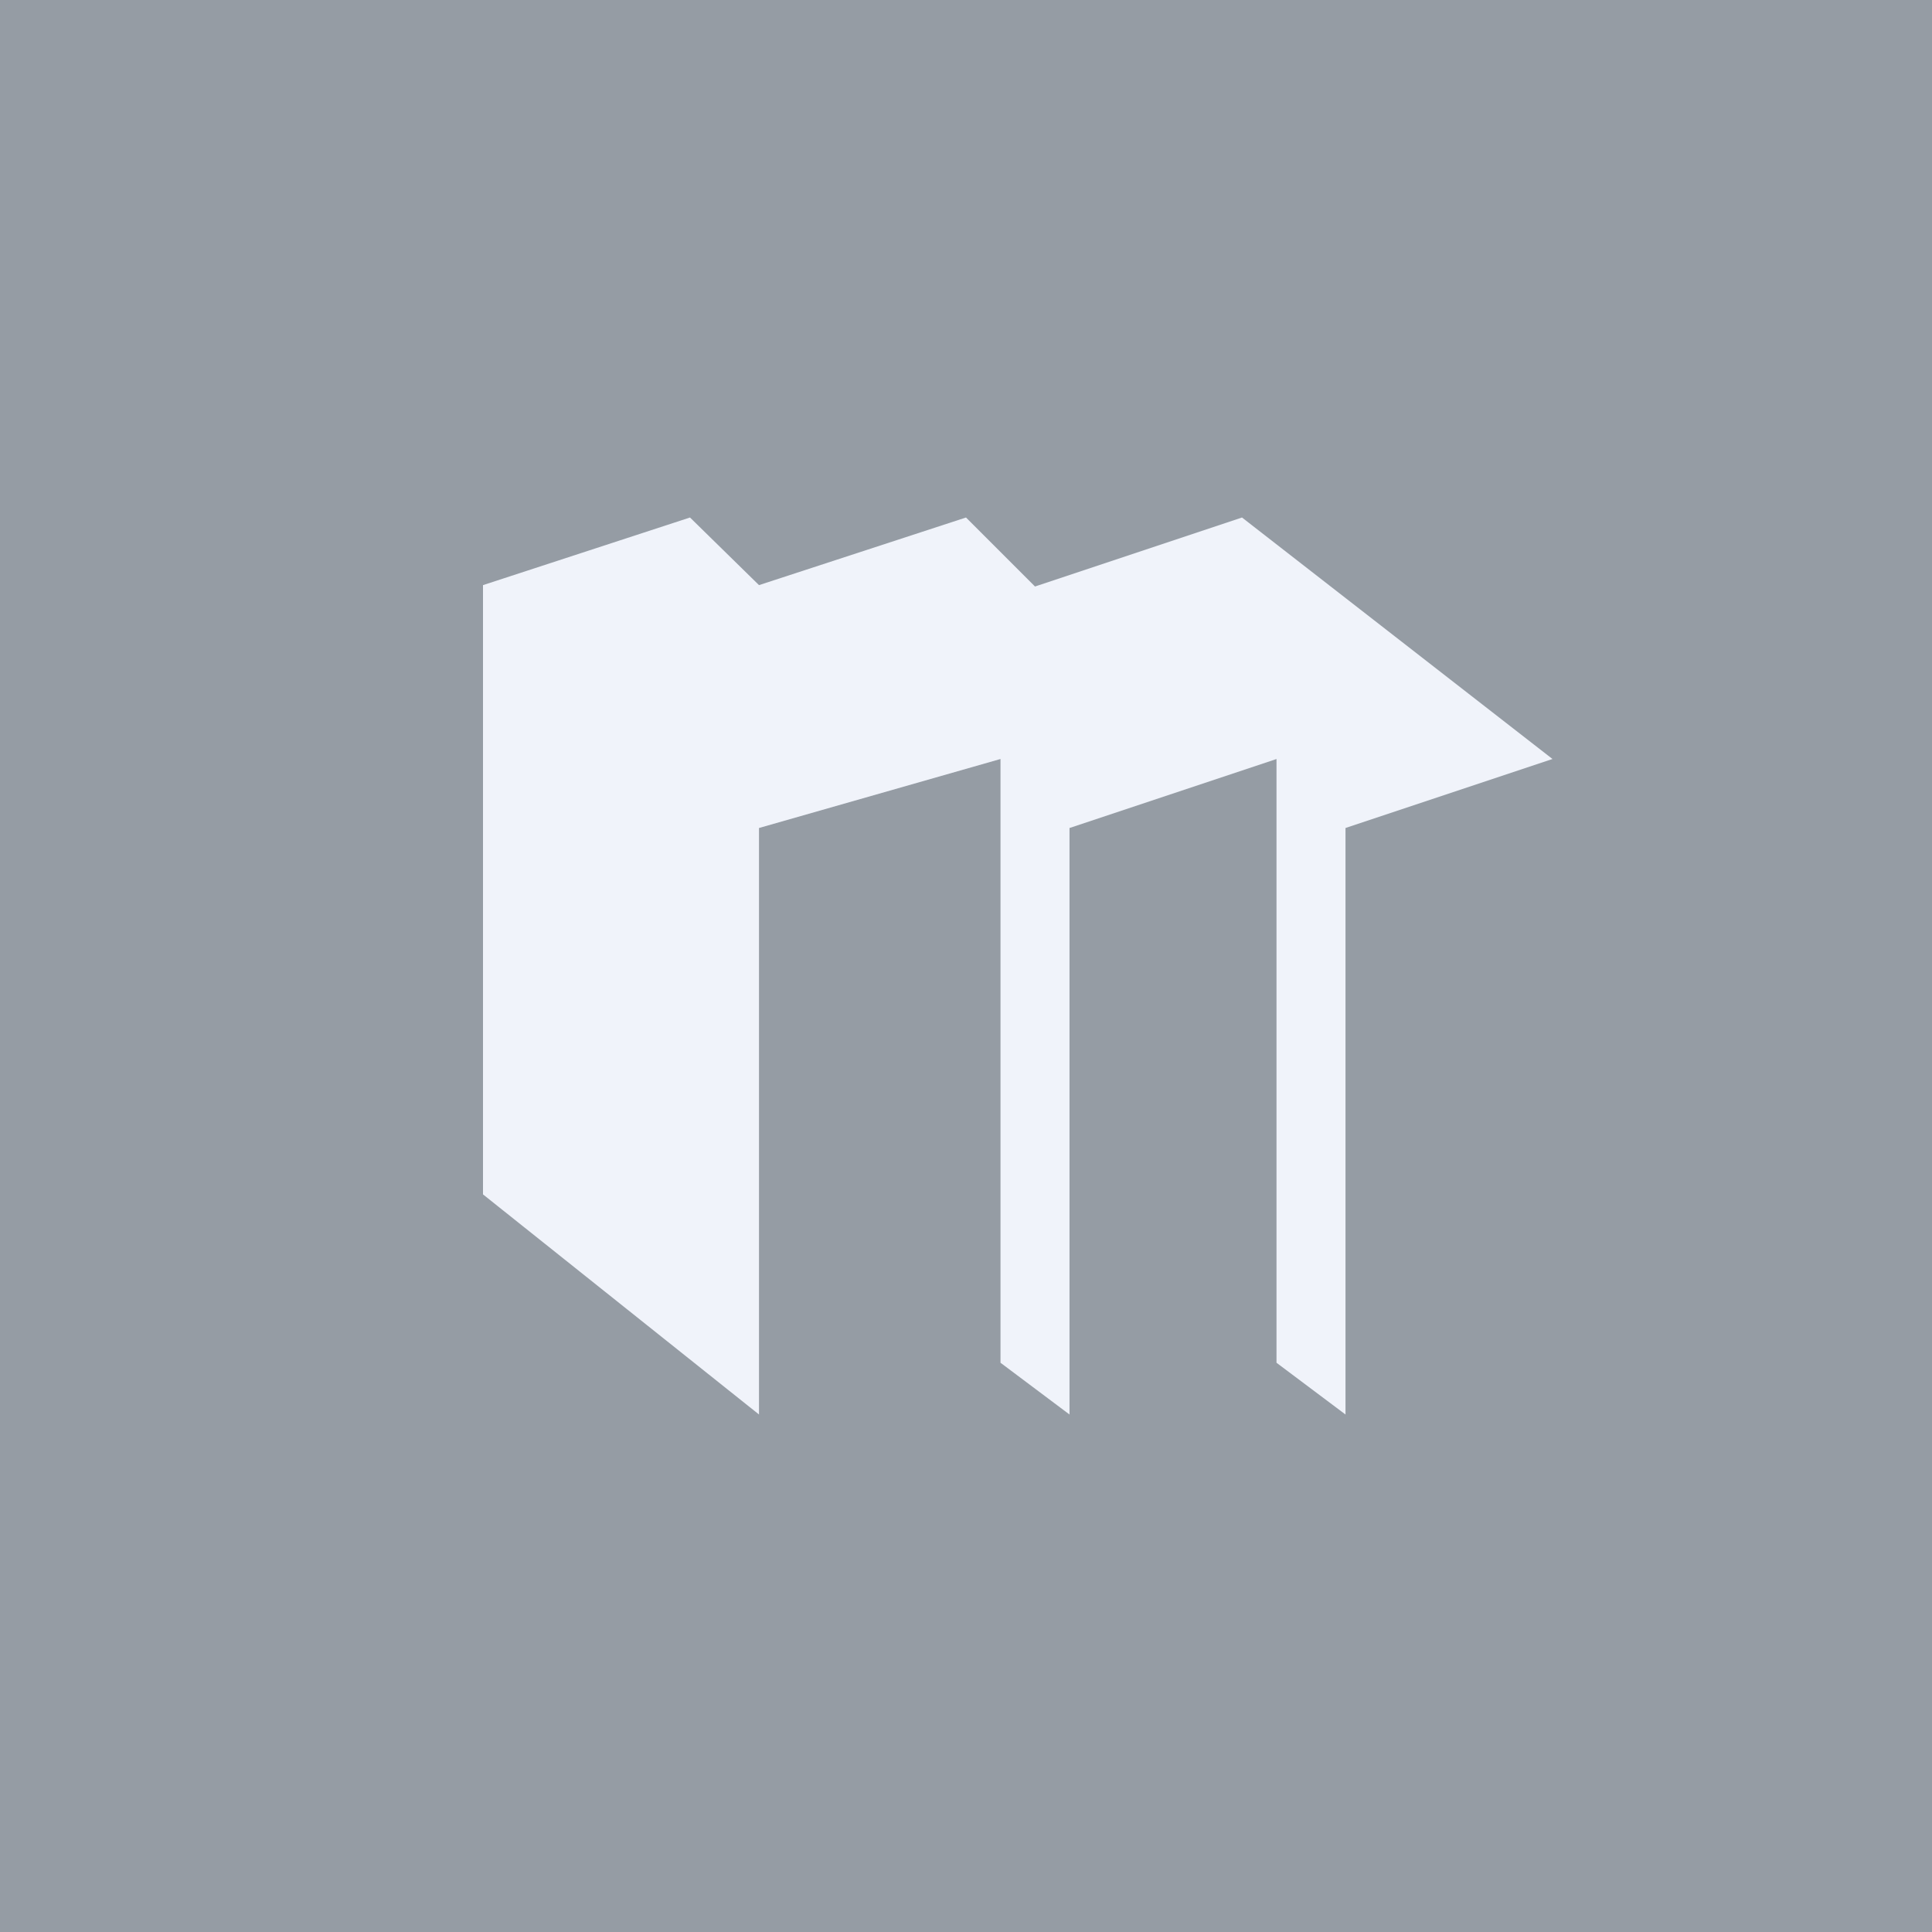 <!-- by Wealthyhood --><svg width="56" height="56" viewBox="0 0 56 56" xmlns="http://www.w3.org/2000/svg"><path fill="#959CA4" d="M0 0h56v56H0z"/><path d="M14 16.96v17.66L22 41V24l7-2v17.5l2 1.5V24l6-2v17.5l2 1.5V24l6-2-9-7-6 2-2-2-6 1.96L20 15l-6 1.96Z" fill="#F0F3FA"/></svg>
